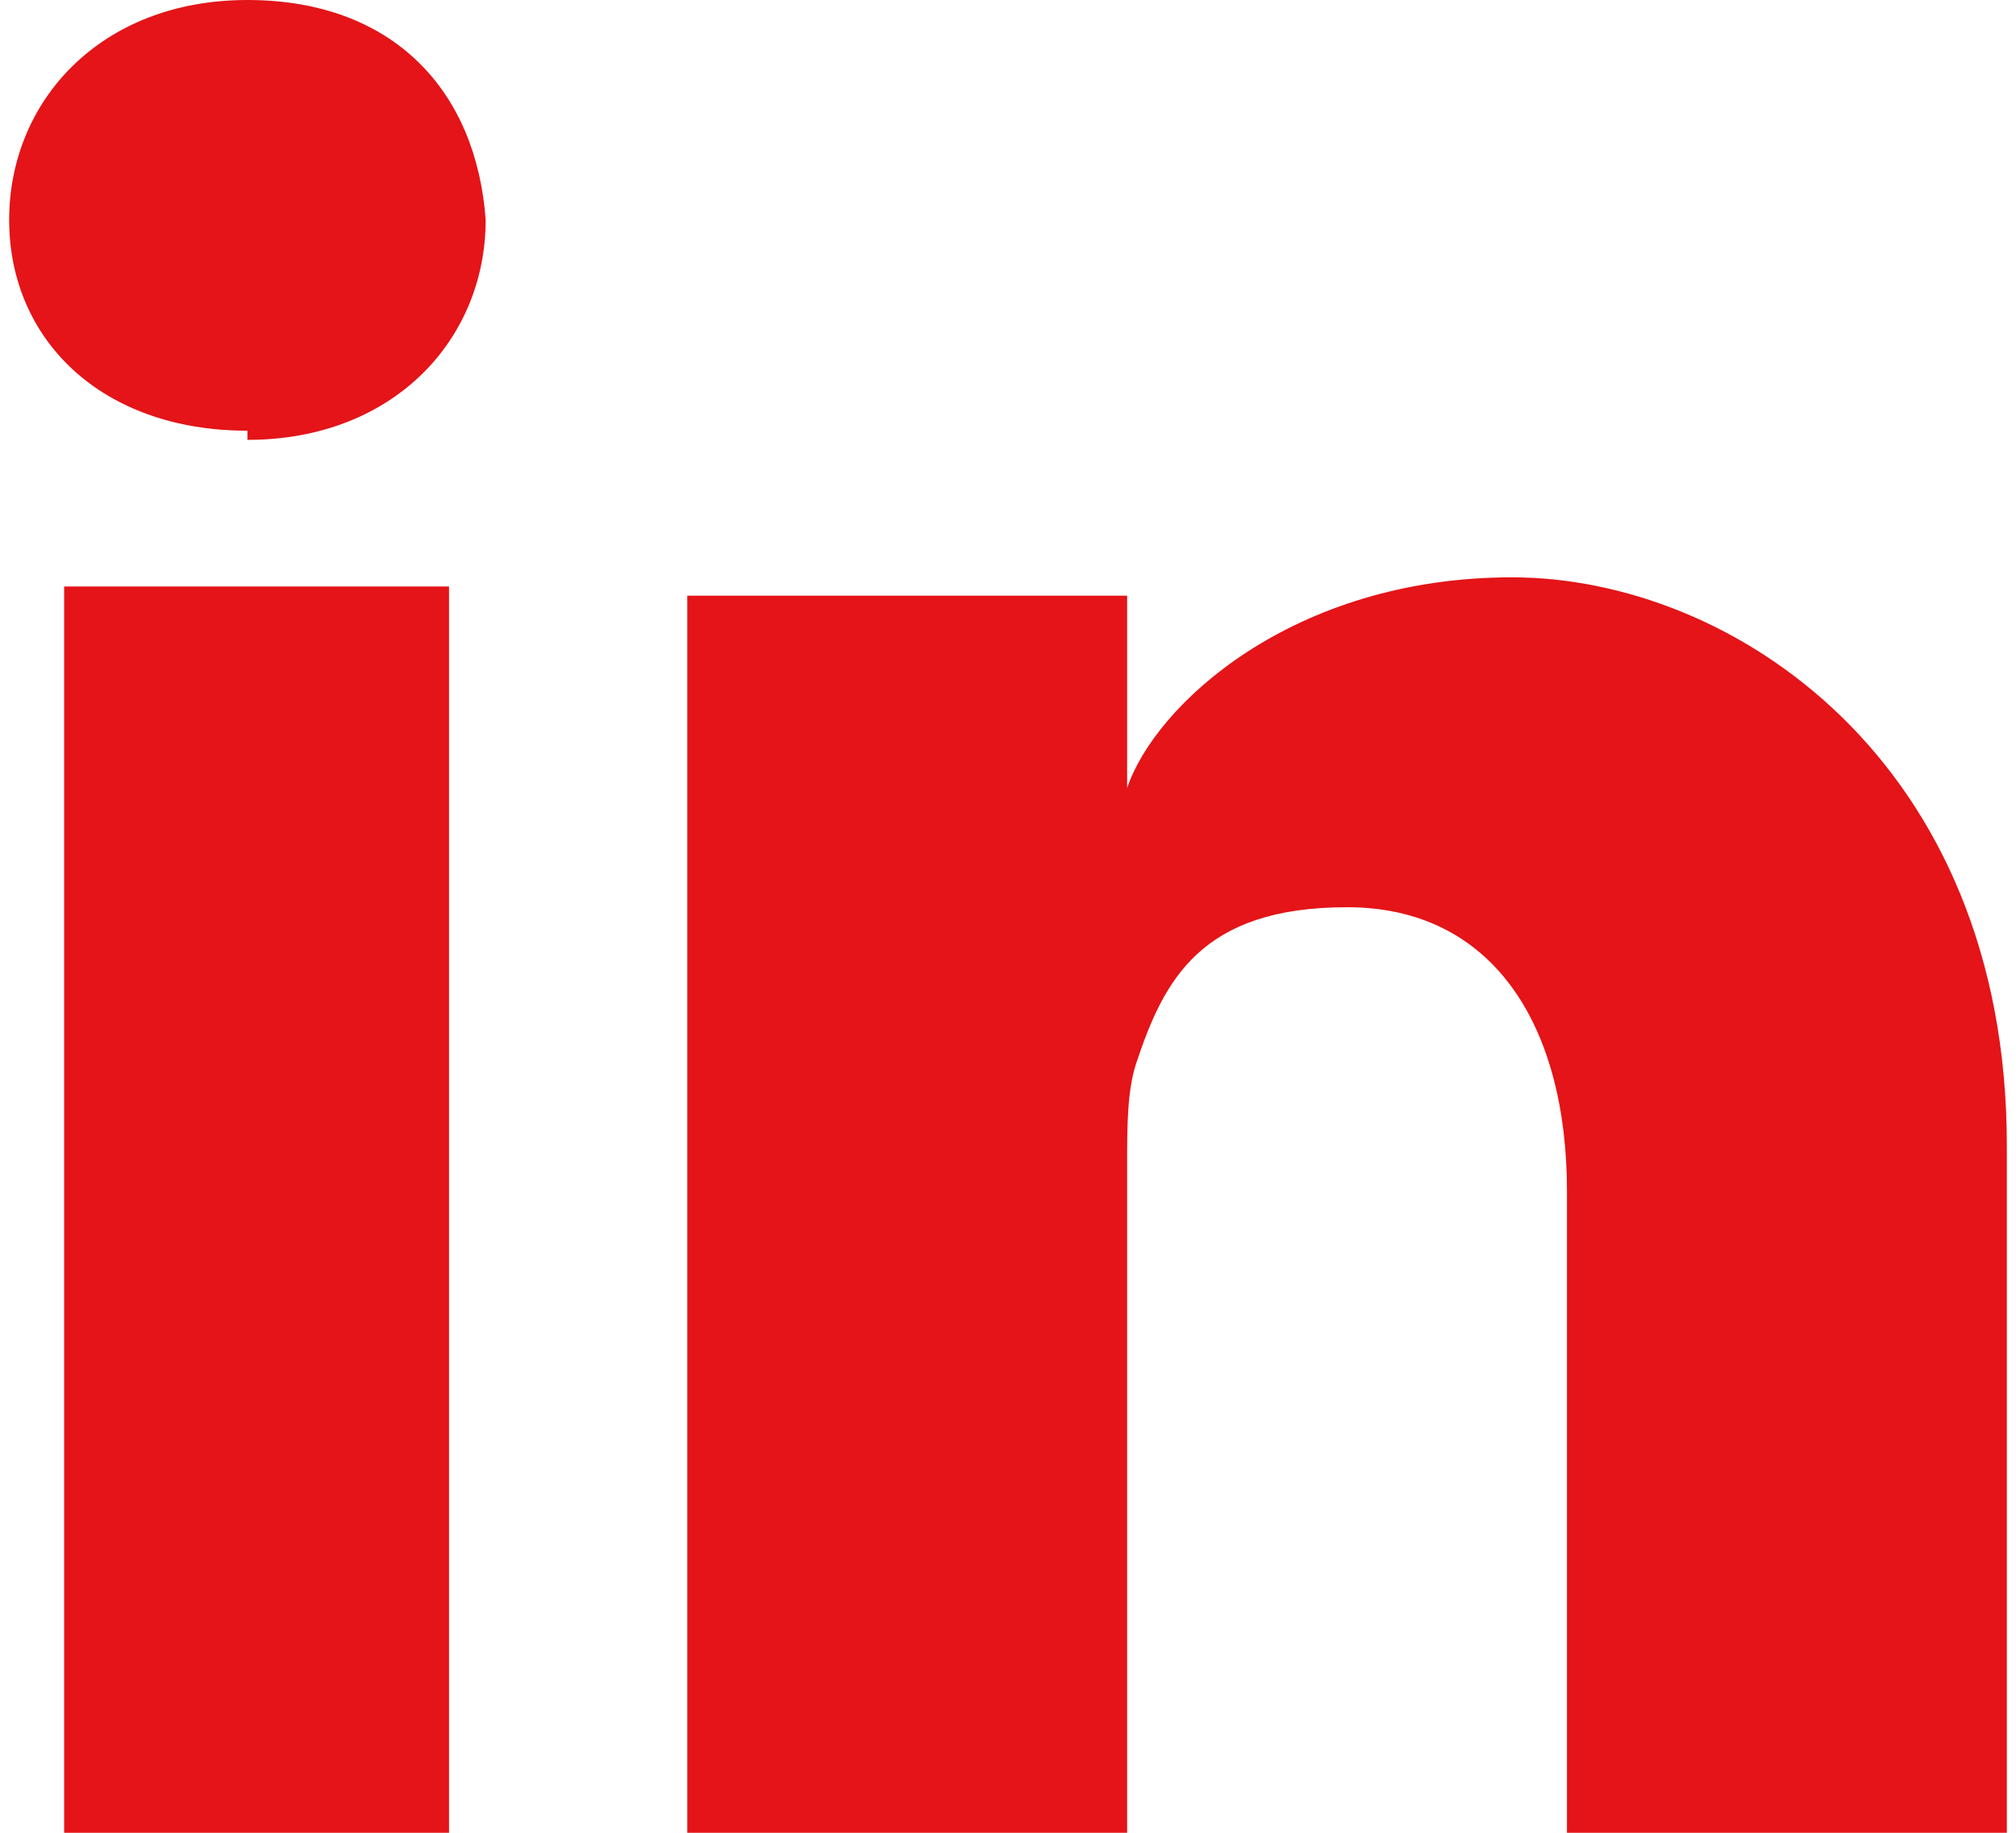 <?xml version="1.0" encoding="UTF-8"?>
<svg id="Layer_1" xmlns="http://www.w3.org/2000/svg" version="1.1" viewBox="0 0 22 20">
  <!-- Generator: Adobe Illustrator 29.2.1, SVG Export Plug-In . SVG Version: 2.1.0 Build 116)  -->
  <defs>
    <style>
      .st0 {
        fill: #e41418;
      }
    </style>
  </defs>
  <path class="st0" d="M4.9,20H.7V6.4h4.2s0,13.6,0,13.6ZM2.7,4.7h0C1.1,4.7.1,3.7.1,2.4S1.1,0,2.7,0s2.5,1,2.6,2.4c0,1.3-1,2.4-2.6,2.4h0ZM21.9,20h-4.8v-7c0-1.8-.8-3.1-2.4-3.1s-2,.8-2.3,1.7c-.1.3-.1.7-.1,1.1v7.4h-4.8V6.5h4.8v2.1c.3-.9,1.8-2.3,4.2-2.3s5.4,2,5.4,6.2v7.6h0Z"/>
</svg>